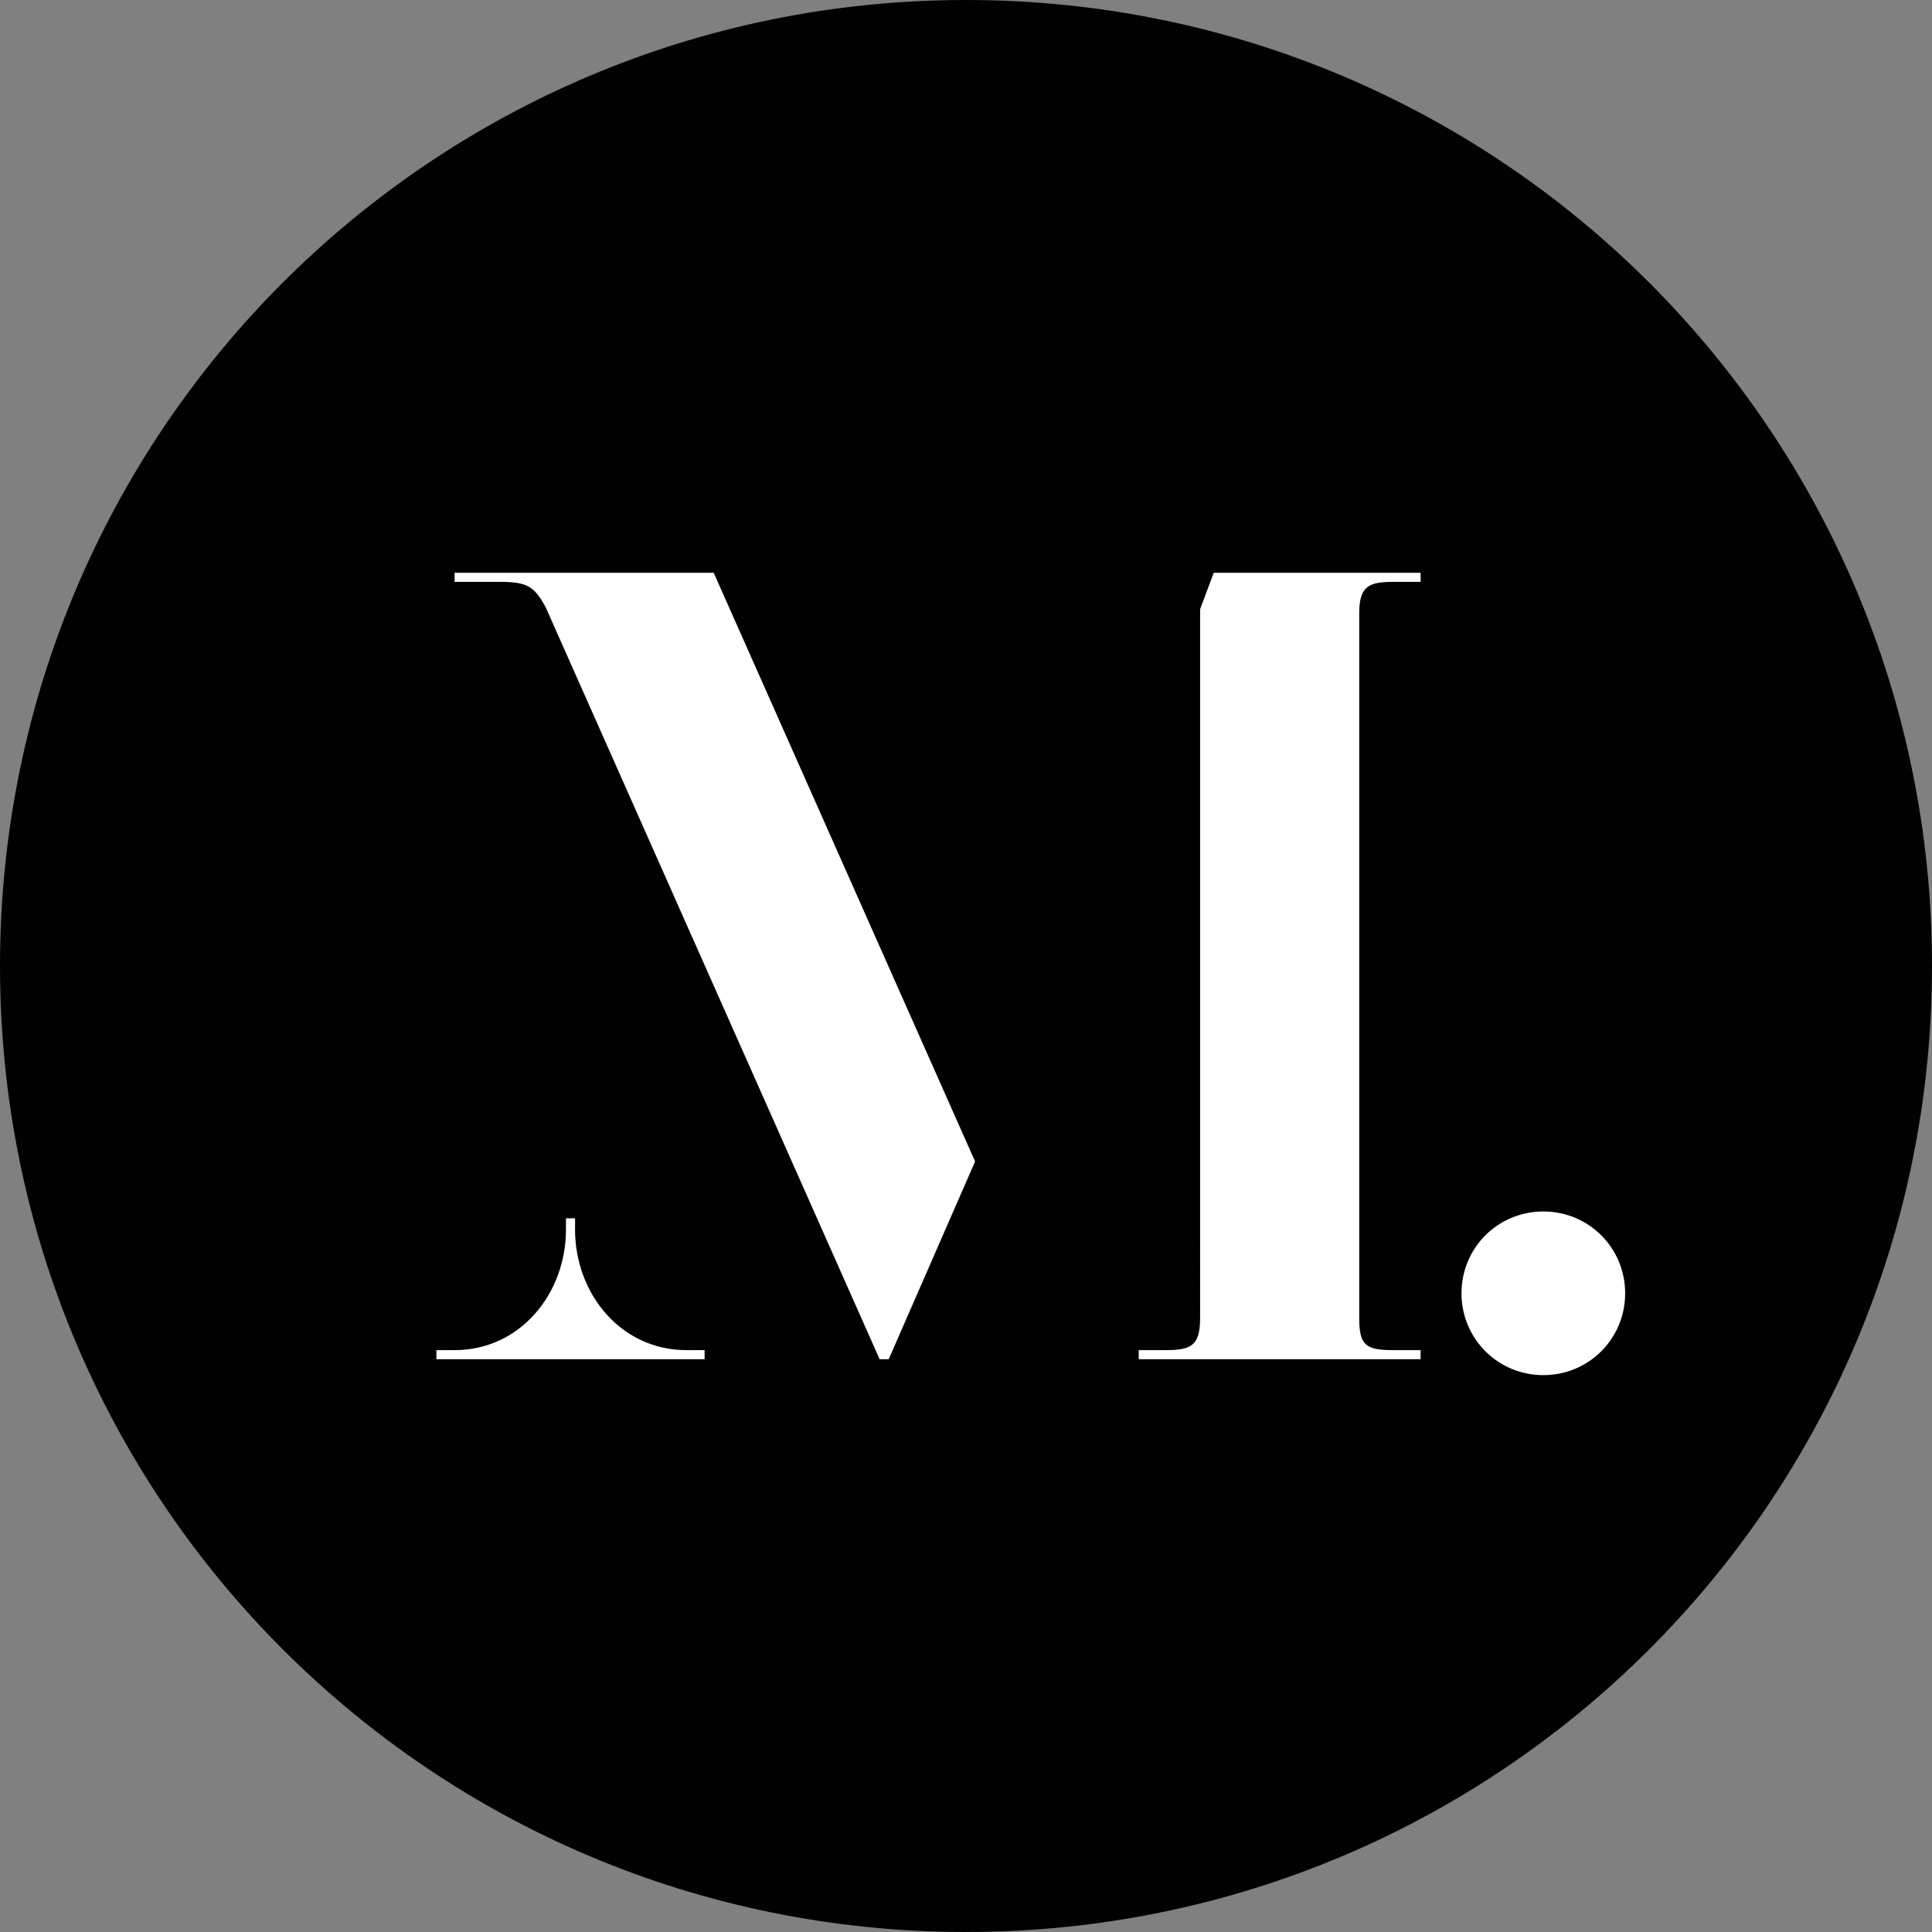 <?xml version="1.0" encoding="utf-8"?>
<!-- Generator: Adobe Illustrator 27.6.1, SVG Export Plug-In . SVG Version: 6.00 Build 0)  -->
<svg version="1.1" id="Layer_1" xmlns="http://www.w3.org/2000/svg" xmlns:xlink="http://www.w3.org/1999/xlink" x="0px" y="0px"
	 viewBox="0 0 85 85" style="enable-background:new 0 0 85 85;" xml:space="preserve">
<rect x="0" y="0" width="85" height="85" fill="#808080" stroke="none"/>
<style type="text/css">
	.st0{fill-rule:evenodd;clip-rule:evenodd;fill:#010101;}
	.st1{fill-rule:evenodd;clip-rule:evenodd;fill:#FFFFFF;}
	.st2{fill:#FFFFFF;}
</style>
<g>
	<path class="st0" d="M42.5,0C66,0,85,19,85,42.5S66,85,42.5,85S0,66,0,42.5C0,19,19,0,42.5,0"/>
	<g>
		<path class="st1" d="M67.9,53.3c-2,0-3.6,1.6-3.6,3.6s1.6,3.6,3.6,3.6s3.6-1.6,3.6-3.6C71.5,54.9,69.9,53.3,67.9,53.3"/>
		<path class="st2" d="M31.4,25.2H20v0.4h2c1.2,0,1.5,0.2,2,1.1l14.7,33.1h0.4l3.8-8.7L31.4,25.2z M62.5,25.6v-0.4h-9.1l-0.6,1.6V58
			c0,1.2-0.4,1.4-1.5,1.4h-1.2v0.4h12.4v-0.4h-1.2c-1.2,0-1.5-0.2-1.5-1.4V27c0-1.2,0.4-1.4,1.5-1.4H62.5z M31,59.8v-0.4h-0.8
			c-2.9,0-4.9-2.5-4.9-5.3v-0.5h-0.4v0.5c0,2.8-2,5.3-4.9,5.3h-0.8v0.4H31z"/>
	</g>
</g>
</svg>
